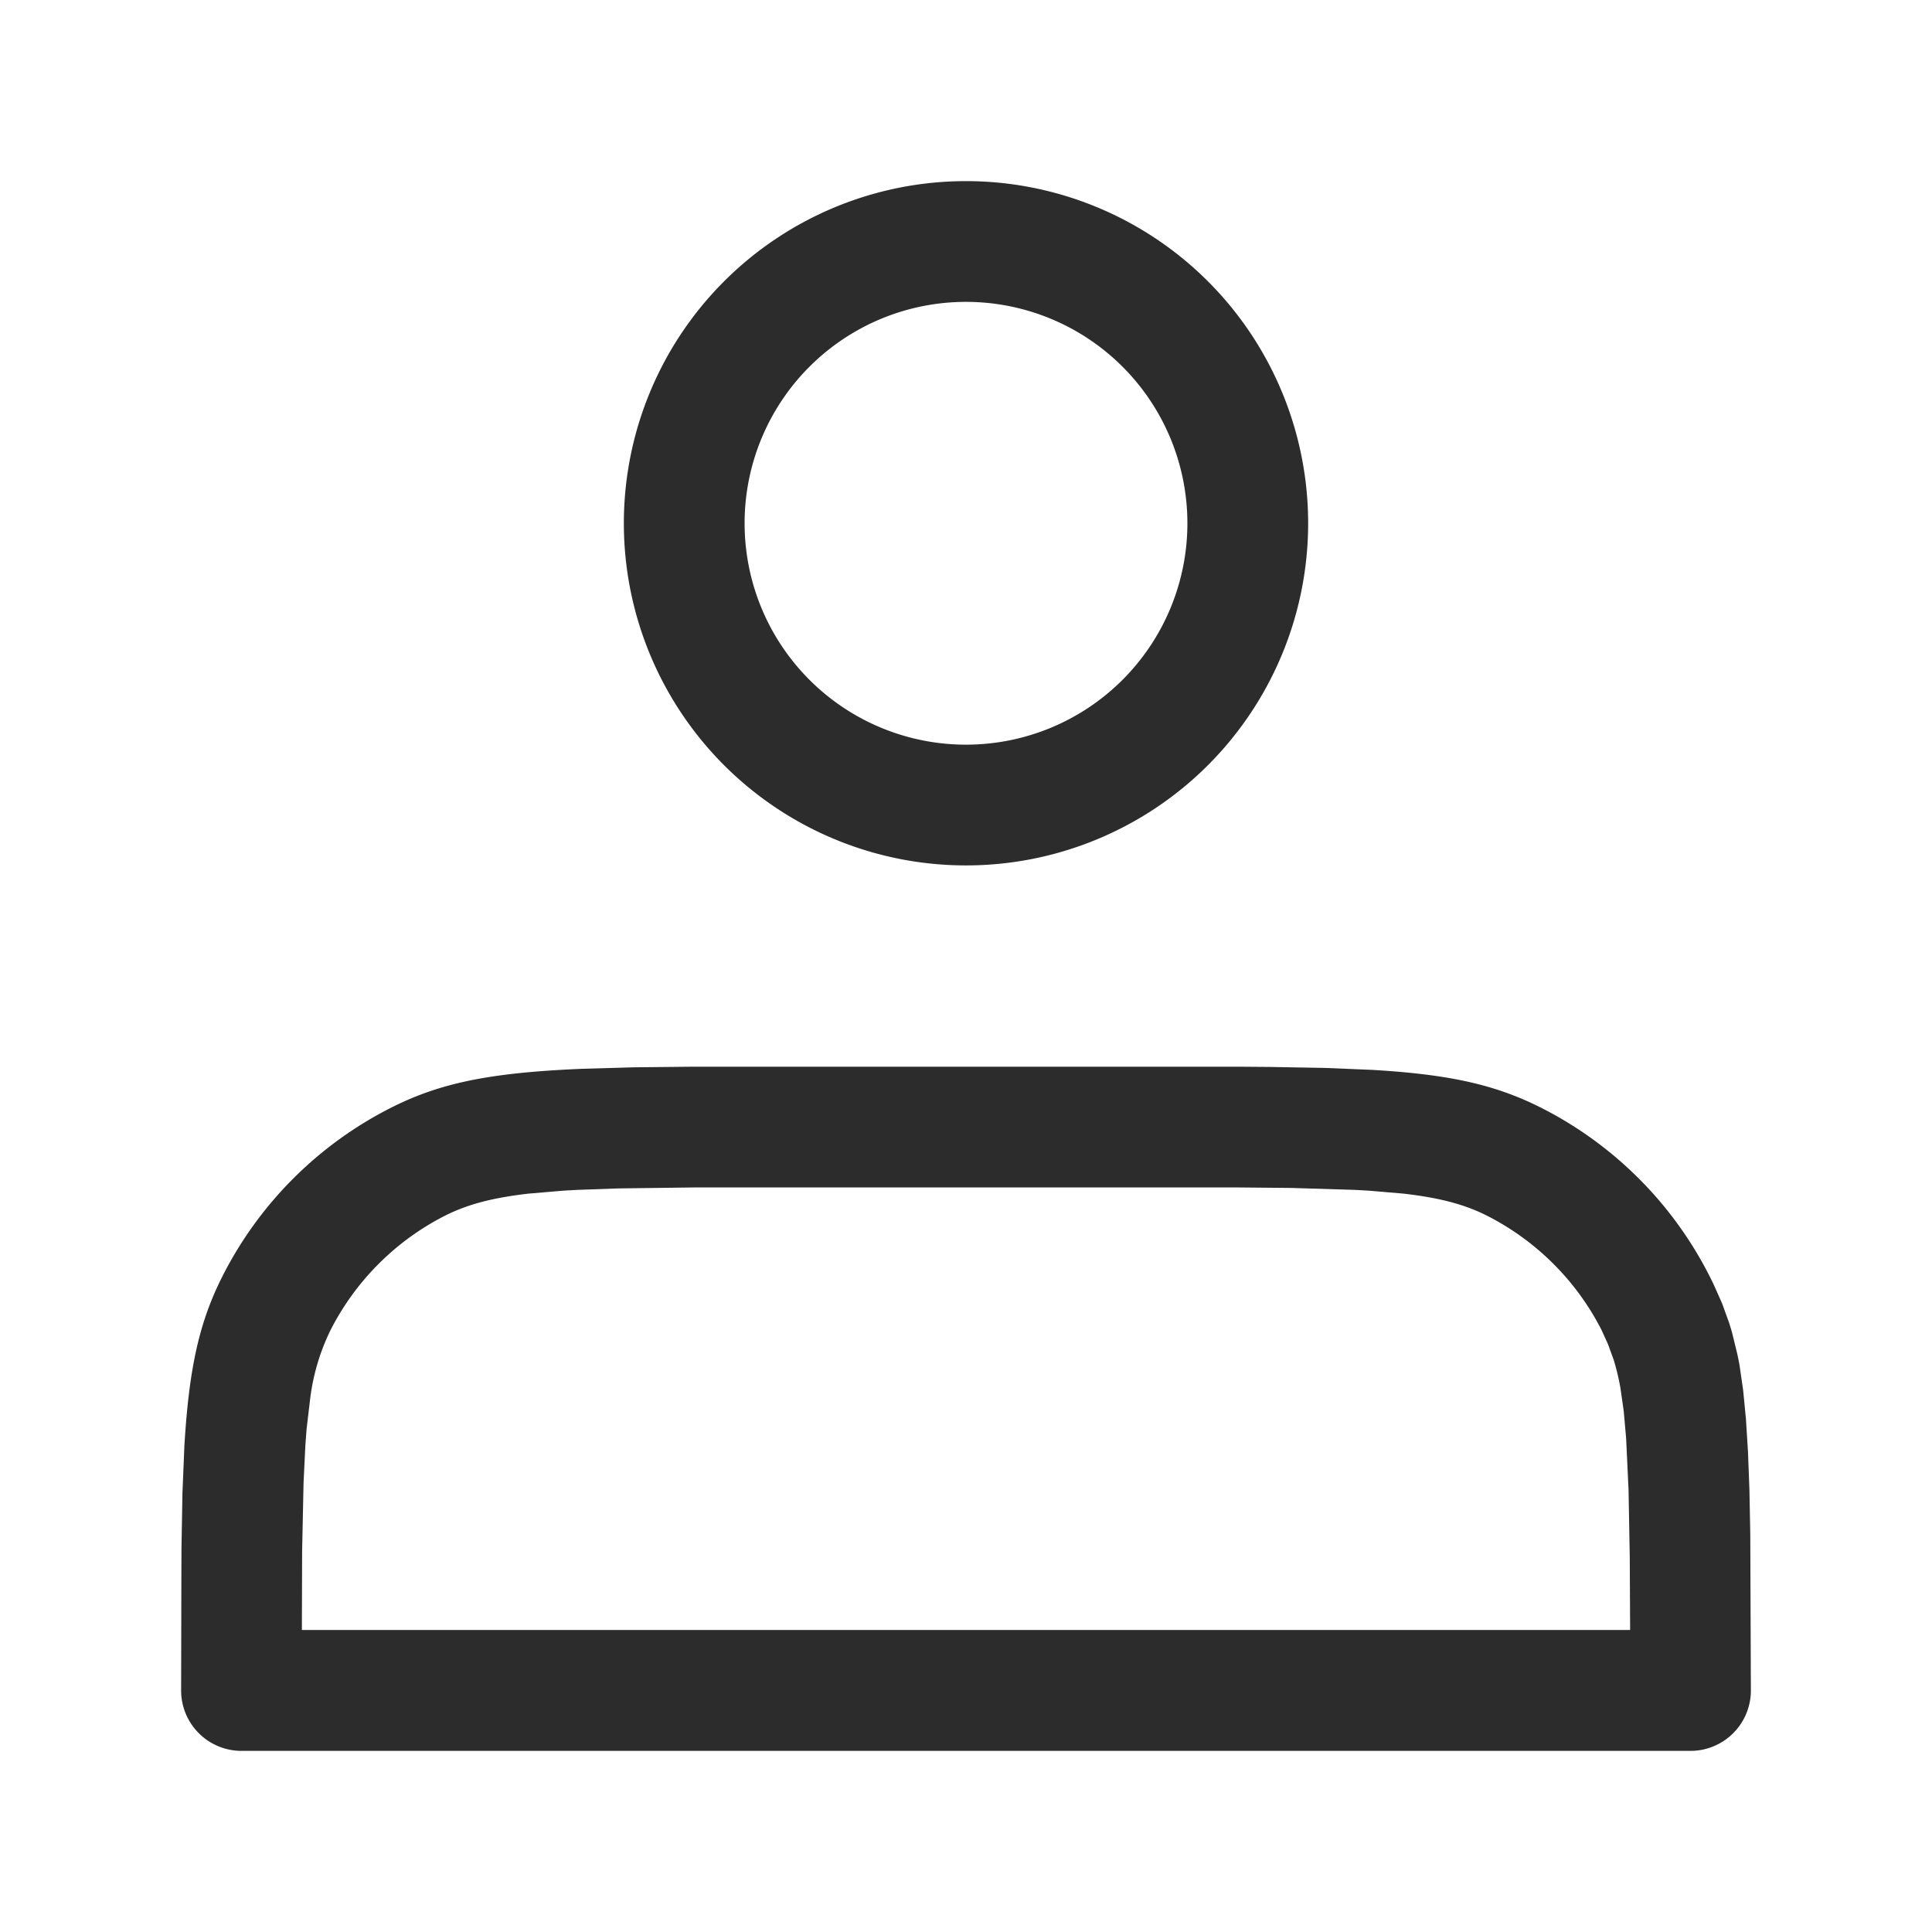 <?xml version="1.0" standalone="no"?><!DOCTYPE svg PUBLIC "-//W3C//DTD SVG 1.1//EN" "http://www.w3.org/Graphics/SVG/1.1/DTD/svg11.dtd"><svg class="icon" width="200px" height="200.00px" viewBox="0 0 1024 1024" version="1.1" xmlns="http://www.w3.org/2000/svg"><path d="M512 96a181.312 181.312 0 1 0 0 362.688A181.312 181.312 0 0 0 512 96z m0 64a117.312 117.312 0 1 1 0 234.688A117.312 117.312 0 0 1 512 160z m144.704 405.376H367.36l-31.36 0.32-26.88 0.768c-49.728 2.048-76.16 7.552-102.4 20.928a202.688 202.688 0 0 0-88.576 88.576c-12.288 24.128-17.92 48.32-20.416 90.432l-1.024 24.832-0.512 29.056-0.064 16.32L96 896a32 32 0 0 0 32 32h768a32 32 0 0 0 32-32l-0.32-83.136-0.448-23.296-0.768-20.096-1.088-17.472-1.472-15.168-1.92-13.248a195.328 195.328 0 0 0-1.216-6.08l-2.752-11.264a150.08 150.08 0 0 0-1.6-5.248l-3.648-10.112-4.416-9.92a202.688 202.688 0 0 0-91.008-93.568c-24.064-12.224-48.256-17.92-90.432-20.352l-24.832-1.024-29.056-0.512-16.32-0.128z m-0.128 64l27.648 0.256 33.664 1.024c3.328 0.192 6.4 0.32 9.472 0.576l16.448 1.408c20.16 2.304 33.088 6.016 44.48 11.776 26.112 13.312 47.36 34.56 60.608 60.608l3.456 7.616 3.008 8.32c1.344 4.48 2.56 9.28 3.52 14.848l1.728 12.096 1.28 14.528 1.28 27.392 0.64 35.712 0.192 38.4h-704l0.128-41.6 0.768-36.608 0.96-19.712 0.64-8.64 1.792-15.104a114.56 114.56 0 0 1 10.88-37.248c13.248-26.048 34.432-47.296 60.544-60.608 11.392-5.76 24.32-9.472 44.48-11.776l16.512-1.408c3.008-0.256 6.144-0.384 9.408-0.576l21.504-0.768 39.872-0.512h289.088z" fill="#2c2c2c" /></svg>